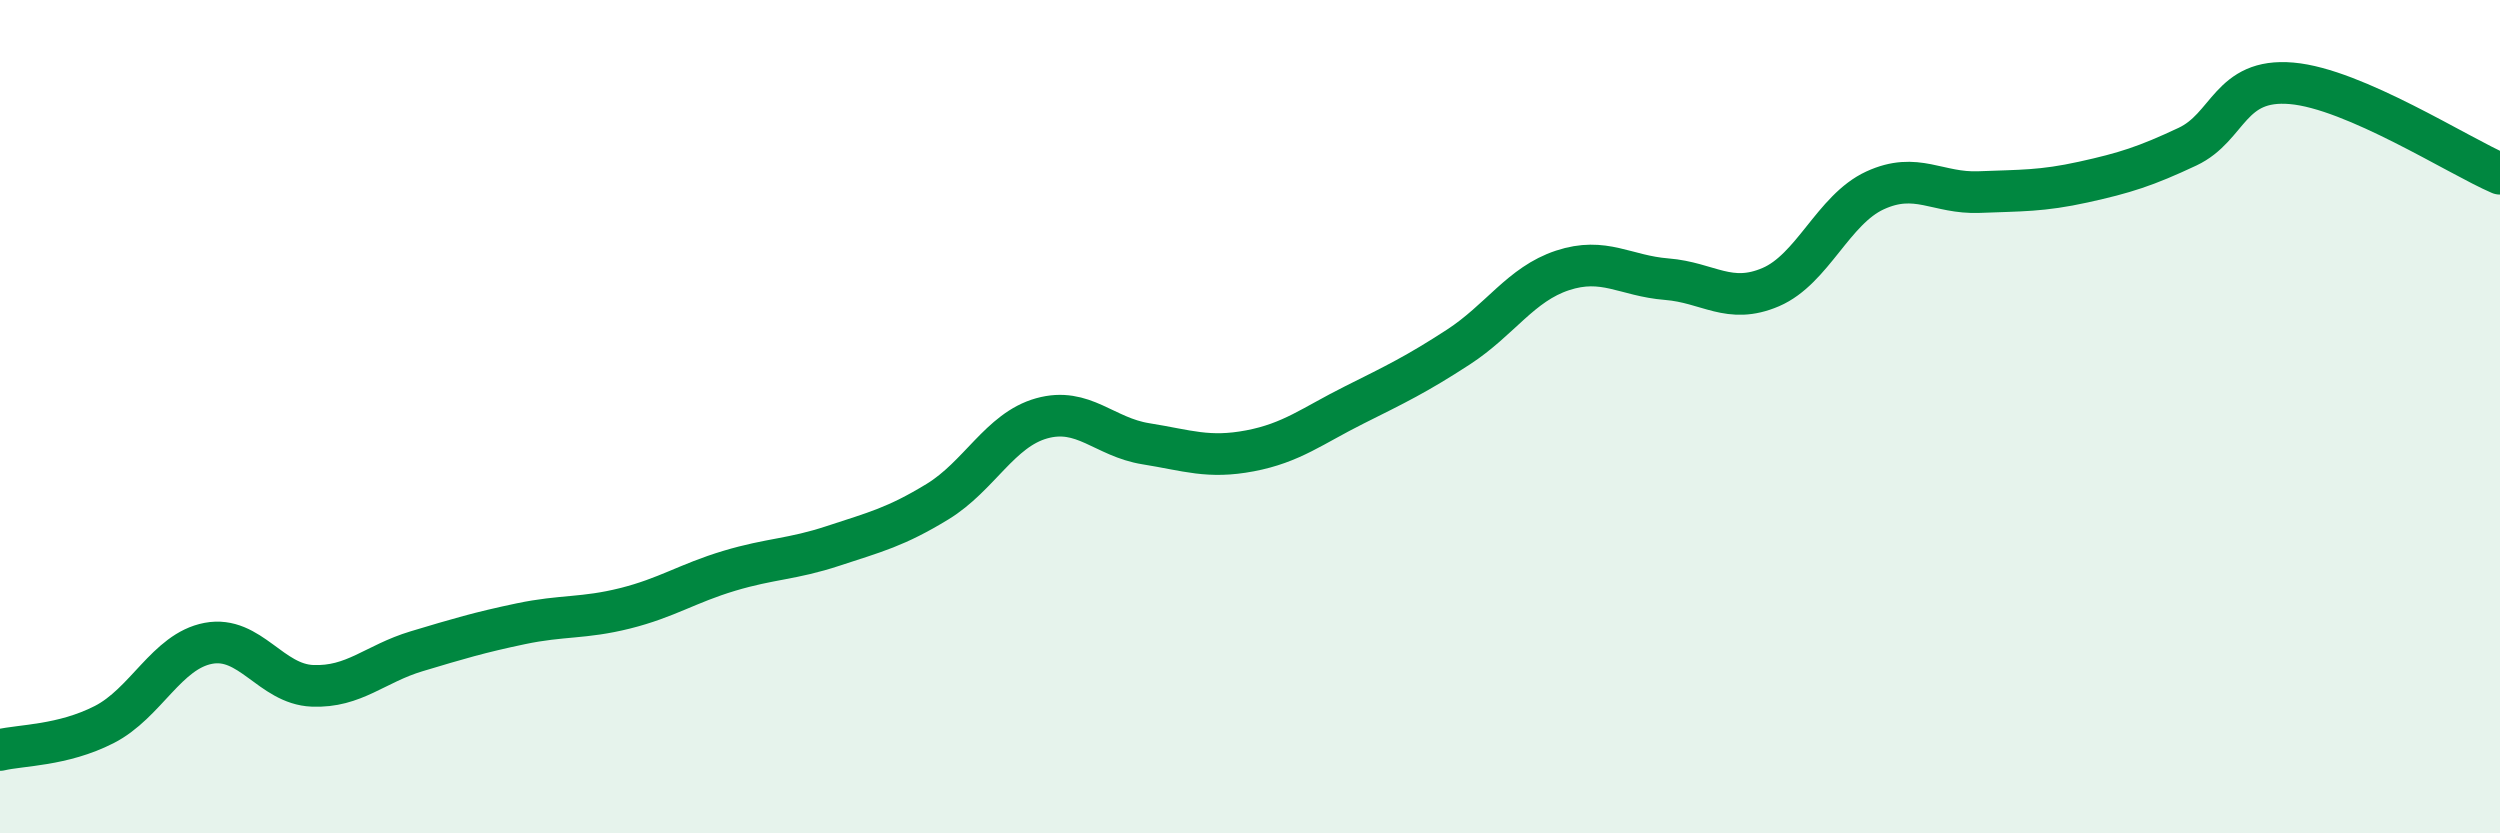 
    <svg width="60" height="20" viewBox="0 0 60 20" xmlns="http://www.w3.org/2000/svg">
      <path
        d="M 0,18 C 0.5,17.88 1.5,17.9 2.5,17.39 C 3.5,16.88 4,15.63 5,15.44 C 6,15.25 6.5,16.42 7.5,16.46 C 8.5,16.5 9,15.93 10,15.63 C 11,15.33 11.5,15.18 12.5,14.97 C 13.5,14.76 14,14.85 15,14.6 C 16,14.35 16.5,14 17.5,13.7 C 18.5,13.4 19,13.43 20,13.1 C 21,12.77 21.5,12.65 22.5,12.04 C 23.5,11.43 24,10.32 25,10.04 C 26,9.76 26.5,10.49 27.5,10.65 C 28.5,10.81 29,11.01 30,10.82 C 31,10.63 31.5,10.22 32.5,9.72 C 33.5,9.22 34,8.98 35,8.33 C 36,7.68 36.5,6.82 37.5,6.49 C 38.5,6.16 39,6.62 40,6.7 C 41,6.78 41.5,7.32 42.5,6.89 C 43.5,6.46 44,5.03 45,4.57 C 46,4.11 46.5,4.65 47.5,4.61 C 48.5,4.57 49,4.59 50,4.37 C 51,4.15 51.5,3.99 52.5,3.52 C 53.5,3.05 53.5,1.87 55,2 C 56.5,2.13 59,3.74 60,4.17L60 20L0 20Z"
        fill="#008740"
        opacity="0.1"
        stroke-linecap="round"
        stroke-linejoin="round"
      />
      <path
        d="M 0,18 C 0.5,17.88 1.5,17.9 2.5,17.39 C 3.5,16.88 4,15.63 5,15.44 C 6,15.25 6.5,16.42 7.5,16.46 C 8.5,16.5 9,15.93 10,15.63 C 11,15.33 11.5,15.18 12.5,14.97 C 13.5,14.76 14,14.85 15,14.6 C 16,14.35 16.5,14 17.5,13.7 C 18.5,13.4 19,13.43 20,13.1 C 21,12.77 21.5,12.65 22.5,12.04 C 23.5,11.43 24,10.32 25,10.04 C 26,9.76 26.5,10.49 27.5,10.65 C 28.5,10.81 29,11.01 30,10.82 C 31,10.63 31.5,10.22 32.5,9.72 C 33.5,9.22 34,8.98 35,8.33 C 36,7.68 36.5,6.82 37.5,6.49 C 38.5,6.16 39,6.62 40,6.7 C 41,6.78 41.5,7.32 42.5,6.89 C 43.5,6.46 44,5.03 45,4.57 C 46,4.11 46.5,4.65 47.5,4.61 C 48.5,4.57 49,4.59 50,4.37 C 51,4.15 51.5,3.99 52.5,3.52 C 53.5,3.05 53.5,1.87 55,2 C 56.5,2.13 59,3.74 60,4.17"
        stroke="#008740"
        stroke-width="1"
        fill="none"
        stroke-linecap="round"
        stroke-linejoin="round"
      />
    </svg>
  